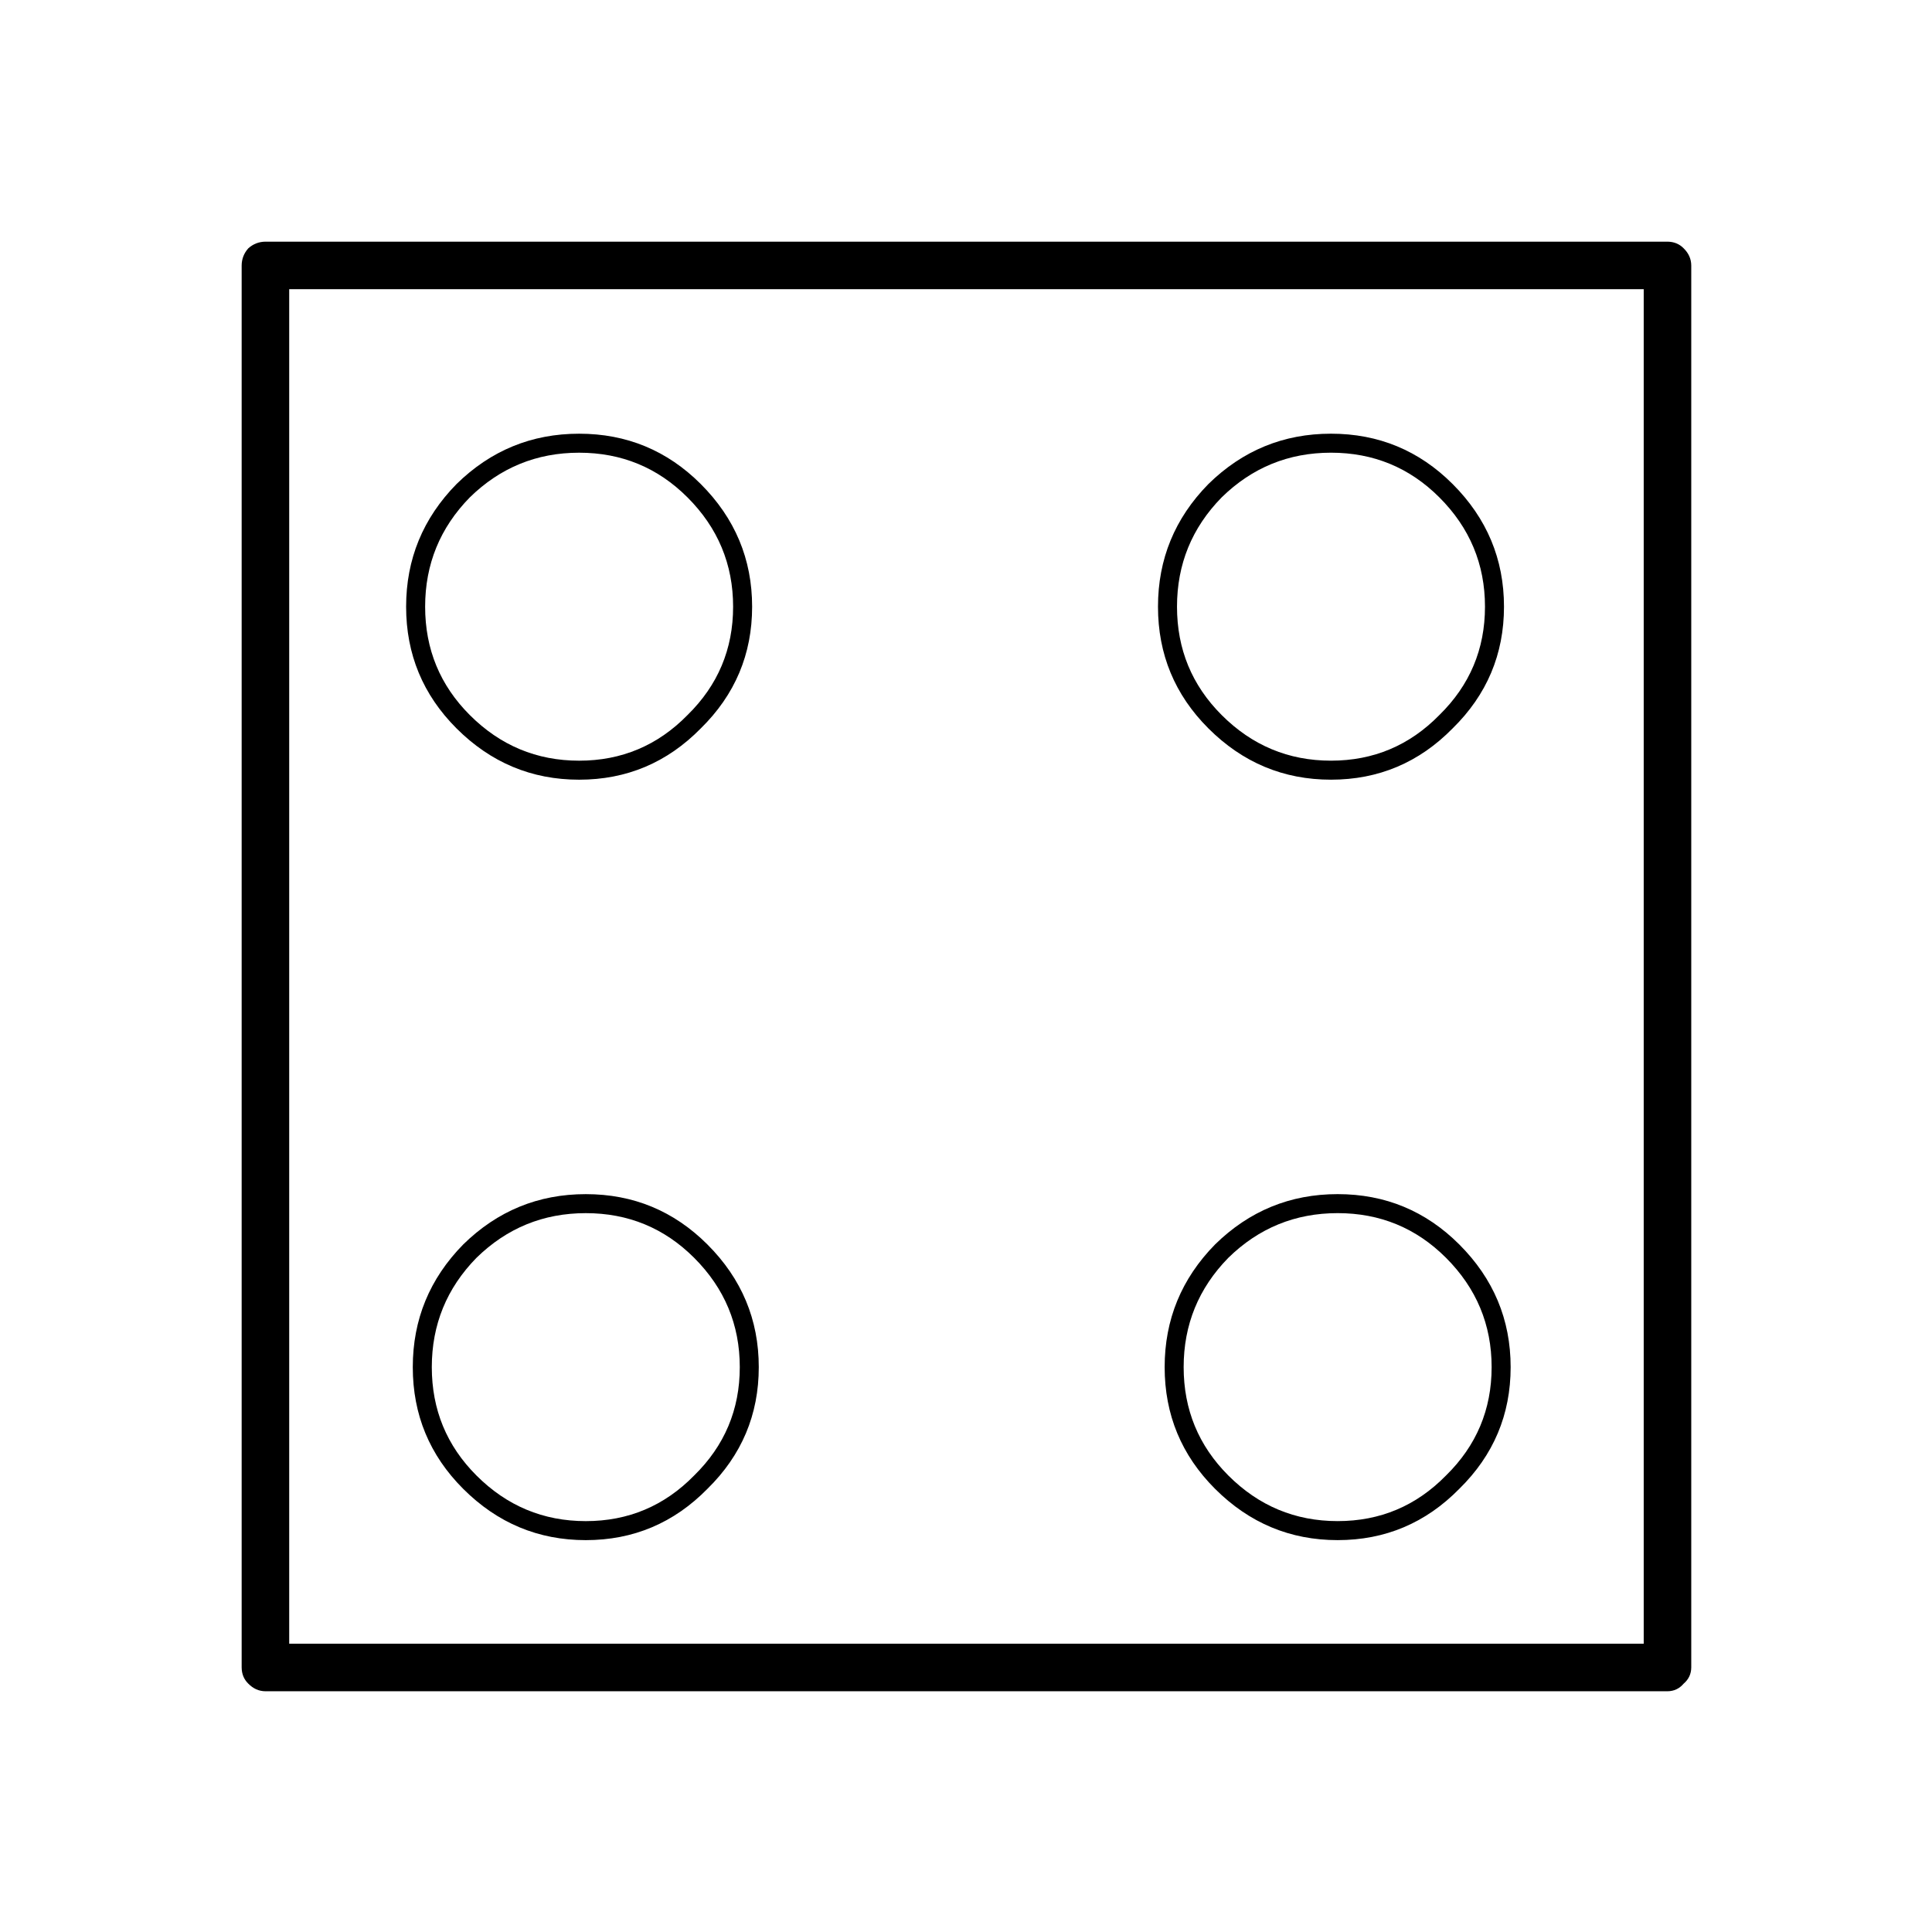 <?xml version="1.0" encoding="UTF-8"?>
<!-- Uploaded to: SVG Repo, www.svgrepo.com, Generator: SVG Repo Mixer Tools -->
<svg fill="#000000" width="800px" height="800px" version="1.1" viewBox="144 144 512 512" xmlns="http://www.w3.org/2000/svg">
 <path d="m592.2 214.34c-0.016-1.723-0.688-3.234-2.016-4.535-1.133-1.16-2.559-1.746-4.285-1.762h-371.56c-1.723 0.016-3.234 0.602-4.535 1.762-1.16 1.301-1.746 2.812-1.762 4.535v371.56c0.016 1.727 0.602 3.152 1.762 4.285 1.301 1.328 2.812 2 4.535 2.016h371.56c1.727-0.016 3.152-0.688 4.285-2.016 1.328-1.133 2-2.559 2.016-4.285v-371.56m-12.598 6.297v358.96h-358.96v-358.96h358.96m-81.113 239.82c-12.594 0-23.426 4.449-32.496 13.348-8.898 9.07-13.348 19.902-13.348 32.496 0 12.598 4.449 23.344 13.348 32.246 9.07 9.066 19.902 13.602 32.496 13.602 12.598 0 23.344-4.535 32.246-13.602 9.066-8.902 13.602-19.648 13.602-32.246 0-12.594-4.535-23.426-13.602-32.496-8.902-8.898-19.648-13.348-32.246-13.348m-40.809 45.844c0-11.25 3.949-20.906 11.84-28.969 8.062-7.891 17.719-11.84 28.969-11.84 11.254 0 20.824 3.949 28.719 11.84 8.059 8.062 12.09 17.719 12.09 28.969 0 11.254-4.031 20.824-12.09 28.719-7.894 8.062-17.465 12.09-28.719 12.09-11.25 0-20.906-4.027-28.969-12.09-7.891-7.894-11.84-17.465-11.84-28.719m71.289-234.02c-8.898-8.898-19.648-13.348-32.242-13.348-12.598 0-23.426 4.449-32.496 13.348-8.902 9.07-13.352 19.902-13.352 32.496 0 12.598 4.449 23.344 13.352 32.246 9.07 9.066 19.898 13.602 32.496 13.602 12.594 0 23.344-4.535 32.242-13.602 9.07-8.902 13.605-19.648 13.605-32.246 0-12.594-4.535-23.426-13.605-32.496m-3.527 3.527c8.062 8.062 12.094 17.719 12.094 28.969 0 11.254-4.031 20.824-12.094 28.719-7.891 8.059-17.465 12.09-28.715 12.09-11.254 0-20.91-4.031-28.969-12.09-7.894-7.894-11.84-17.465-11.84-28.719 0-11.25 3.945-20.906 11.84-28.969 8.059-7.891 17.715-11.84 28.969-11.84 11.25 0 20.824 3.949 28.715 11.84m-193.96 198c-8.902-8.898-19.648-13.348-32.242-13.348-12.598 0-23.43 4.449-32.496 13.348-8.902 9.07-13.352 19.902-13.352 32.496 0 12.598 4.449 23.344 13.352 32.246 9.066 9.066 19.898 13.602 32.496 13.602 12.594 0 23.34-4.535 32.242-13.602 9.07-8.902 13.602-19.648 13.602-32.246 0-12.594-4.531-23.426-13.602-32.496m-32.242-8.312c11.25 0 20.824 3.949 28.715 11.84 8.062 8.062 12.094 17.719 12.094 28.969 0 11.254-4.031 20.824-12.094 28.719-7.891 8.062-17.465 12.09-28.715 12.09-11.254 0-20.91-4.027-28.973-12.09-7.891-7.894-11.836-17.465-11.836-28.719 0-11.25 3.945-20.906 11.836-28.969 8.062-7.891 17.719-11.84 28.973-11.84m-1.766-206.56c-12.594 0-23.426 4.449-32.496 13.348-8.898 9.07-13.352 19.902-13.352 32.496 0 12.598 4.453 23.344 13.352 32.246 9.07 9.066 19.902 13.602 32.496 13.602 12.598 0 23.344-4.535 32.246-13.602 9.066-8.902 13.602-19.648 13.602-32.246 0-12.594-4.535-23.426-13.602-32.496-8.902-8.898-19.648-13.348-32.246-13.348m40.809 45.844c0 11.254-4.031 20.824-12.09 28.719-7.894 8.059-17.465 12.09-28.719 12.09-11.25 0-20.906-4.031-28.969-12.09-7.894-7.894-11.84-17.465-11.84-28.719 0-11.25 3.945-20.906 11.84-28.969 8.062-7.891 17.719-11.84 28.969-11.84 11.254 0 20.824 3.949 28.719 11.84 8.059 8.062 12.09 17.719 12.09 28.969z"/>
</svg>
